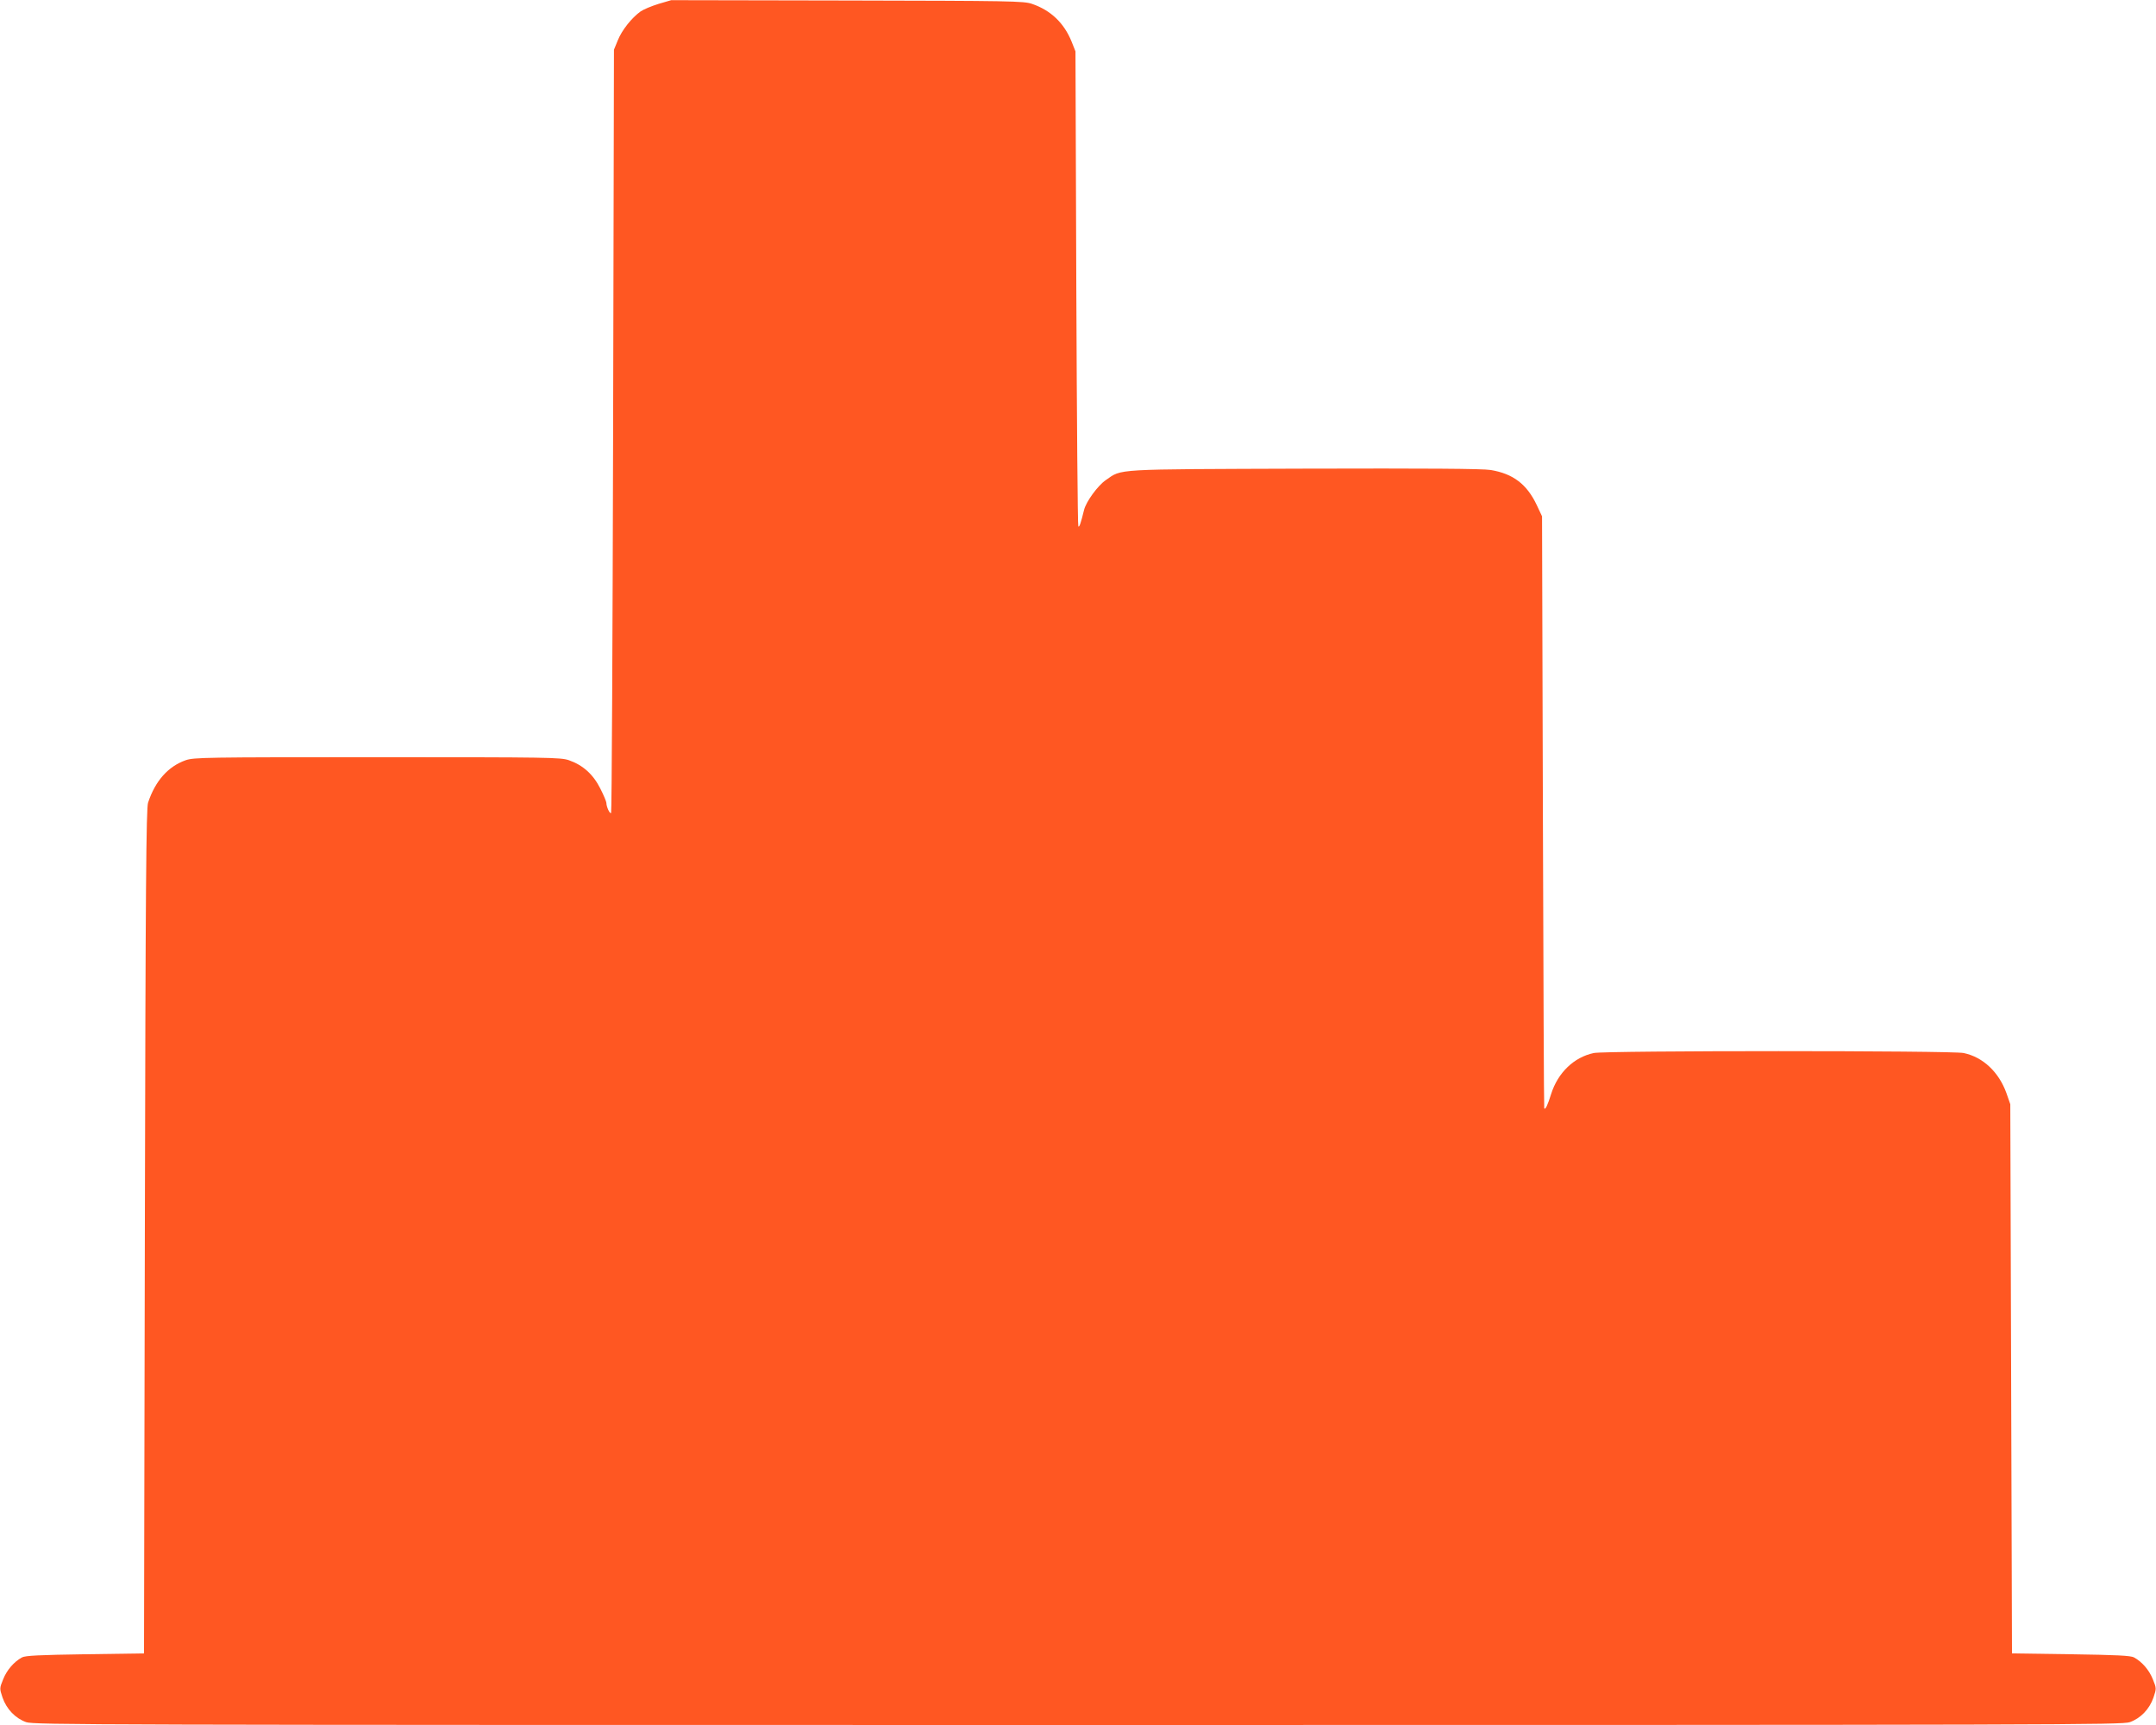 <?xml version="1.0" standalone="no"?>
<!DOCTYPE svg PUBLIC "-//W3C//DTD SVG 20010904//EN"
 "http://www.w3.org/TR/2001/REC-SVG-20010904/DTD/svg10.dtd">
<svg version="1.0" xmlns="http://www.w3.org/2000/svg"
 width="1280pt" height="1024pt" viewBox="0 0 1280 1024"
 preserveAspectRatio="xMidYMid meet">
<g transform="translate(0,1024) scale(0.1,-0.1)"
fill="#ff5722" stroke="none">
<path d="M3910 10217 c-42 -13 -90 -33 -107 -45 -53 -38 -111 -111 -135 -171
l-23 -56 -5 -2262 c-3 -1244 -8 -2265 -12 -2269 -8 -7 -28 37 -28 60 0 7 -16
46 -36 85 -42 84 -103 139 -186 168 -50 17 -111 18 -1138 18 -1027 0 -1088 -1
-1138 -18 -104 -37 -180 -122 -223 -252 -11 -33 -15 -490 -19 -2545 l-5 -2505
-350 -5 c-270 -4 -356 -8 -375 -19 -47 -26 -89 -74 -111 -129 -22 -54 -22 -55
-4 -109 24 -69 76 -123 140 -146 47 -16 364 -17 6245 -17 5881 0 6198 1 6245
17 64 23 116 77 140 146 18 54 18 55 -4 109 -22 55 -64 103 -111 129 -19 11
-105 15 -375 19 l-350 5 -5 1630 -5 1630 -23 66 c-45 125 -139 214 -254 238
-68 15 -2128 15 -2196 0 -118 -25 -213 -117 -253 -243 -20 -65 -35 -97 -41
-85 -2 2 -5 794 -8 1759 l-5 1755 -31 66 c-59 125 -141 187 -274 209 -45 8
-389 10 -1105 8 -1149 -4 -1081 0 -1180 -68 -48 -33 -117 -128 -129 -177 -20
-81 -28 -104 -34 -98 -4 4 -9 640 -12 1413 l-5 1407 -23 58 c-45 111 -124 186
-235 224 -48 17 -129 18 -1097 20 l-1045 2 -75 -22z"/>
</g>
</svg>
